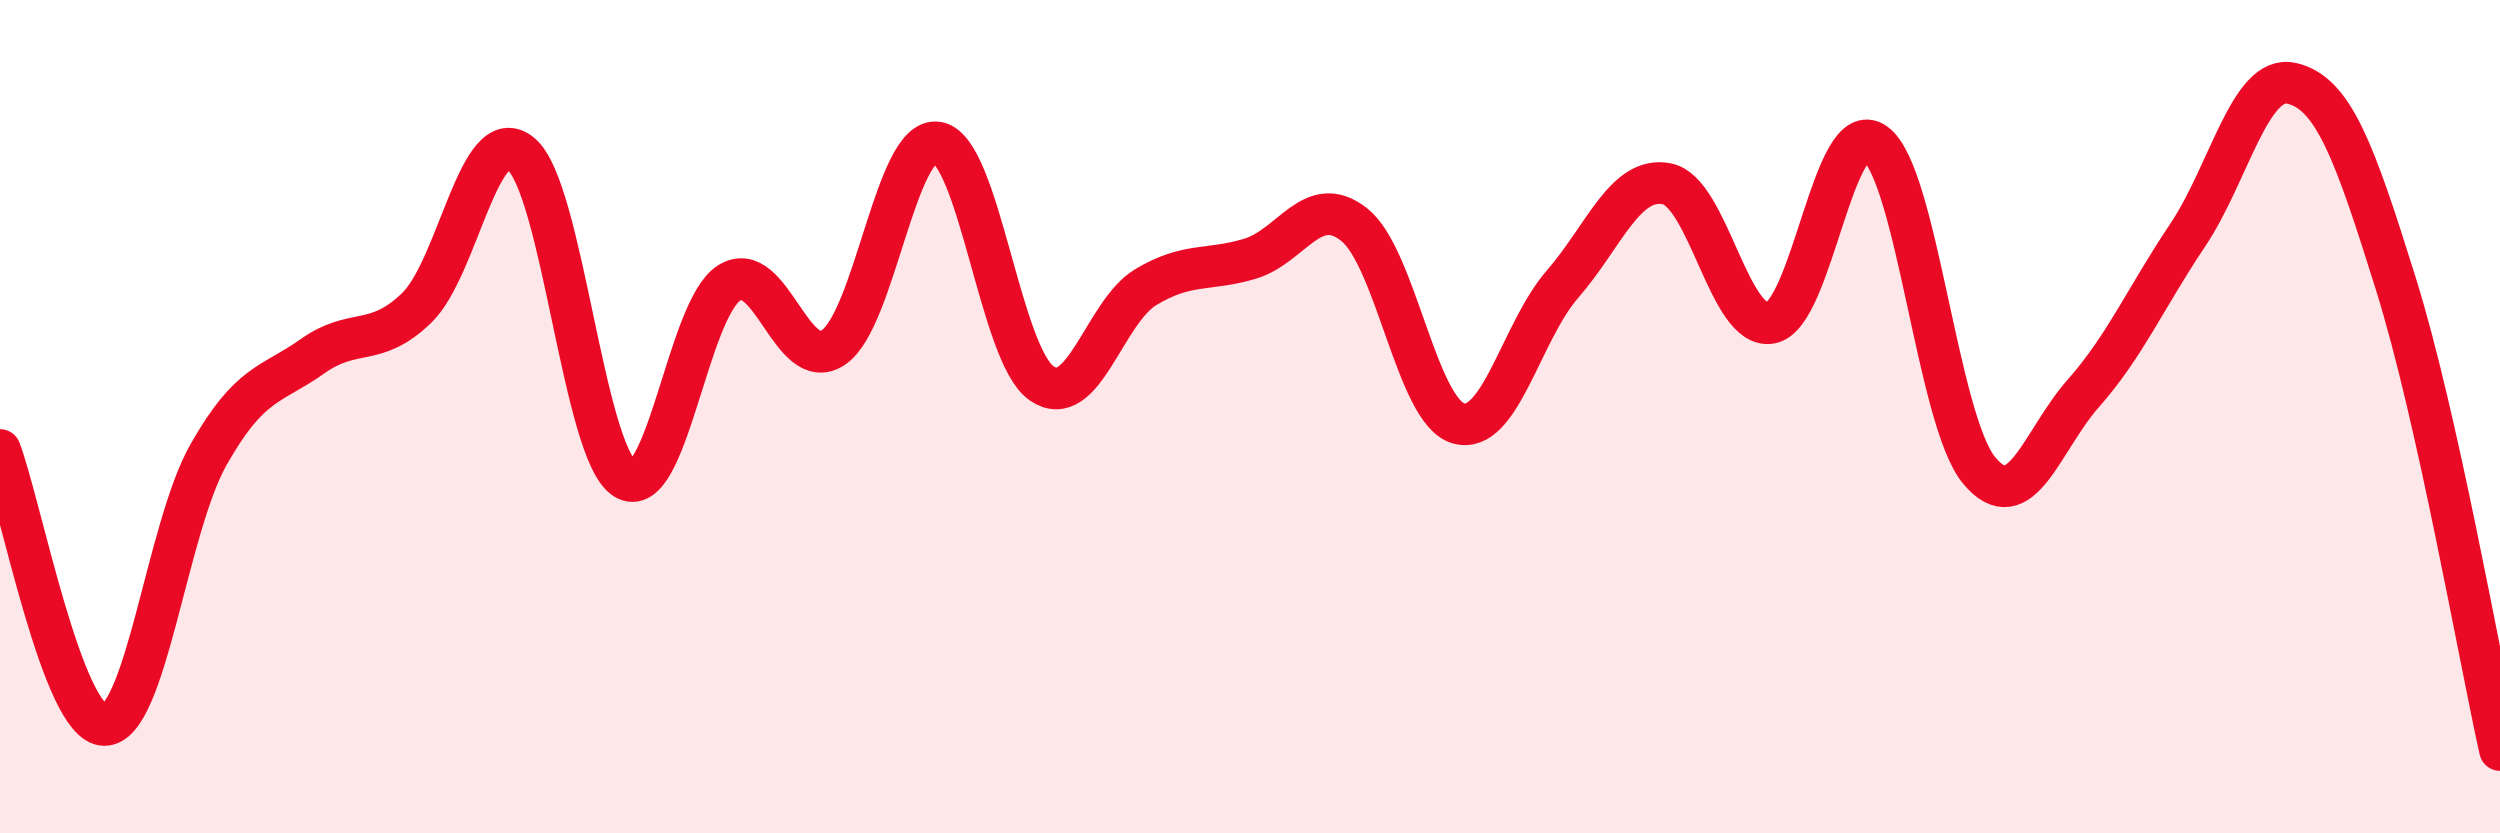 
    <svg width="60" height="20" viewBox="0 0 60 20" xmlns="http://www.w3.org/2000/svg">
      <path
        d="M 0,10.8 C 0.5,12.12 1.5,17.38 2.5,17.4 C 3.5,17.42 4,12.69 5,10.92 C 6,9.15 6.5,9.26 7.5,8.55 C 8.5,7.84 9,8.36 10,7.39 C 11,6.42 11.5,2.87 12.5,3.69 C 13.5,4.51 14,10.87 15,11.49 C 16,12.11 16.5,7.42 17.5,6.79 C 18.5,6.16 19,9.01 20,8.34 C 21,7.67 21.5,3.25 22.5,3.42 C 23.5,3.59 24,8.51 25,9.2 C 26,9.89 26.5,7.49 27.5,6.89 C 28.5,6.29 29,6.51 30,6.21 C 31,5.91 31.5,4.6 32.5,5.39 C 33.5,6.18 34,9.87 35,10.16 C 36,10.45 36.5,7.97 37.5,6.82 C 38.5,5.67 39,4.22 40,4.41 C 41,4.6 41.5,7.94 42.5,7.75 C 43.5,7.56 44,2.73 45,3.44 C 46,4.15 46.5,10.09 47.5,11.29 C 48.5,12.49 49,10.57 50,9.44 C 51,8.31 51.5,7.14 52.5,5.65 C 53.5,4.16 54,1.77 55,2 C 56,2.23 56.5,3.61 57.5,6.81 C 58.5,10.01 59.5,15.76 60,18L60 20L0 20Z"
        fill="#EB0A25"
        opacity="0.1"
        stroke-linecap="round"
        stroke-linejoin="round"
      />
      <path
        d="M 0,10.8 C 0.5,12.12 1.5,17.38 2.5,17.4 C 3.5,17.42 4,12.69 5,10.92 C 6,9.15 6.5,9.26 7.5,8.55 C 8.5,7.84 9,8.36 10,7.39 C 11,6.42 11.5,2.87 12.5,3.69 C 13.5,4.51 14,10.87 15,11.49 C 16,12.11 16.5,7.42 17.5,6.79 C 18.5,6.16 19,9.01 20,8.34 C 21,7.67 21.5,3.25 22.5,3.42 C 23.5,3.59 24,8.51 25,9.2 C 26,9.89 26.5,7.49 27.5,6.89 C 28.5,6.29 29,6.51 30,6.21 C 31,5.91 31.5,4.6 32.5,5.39 C 33.5,6.18 34,9.87 35,10.16 C 36,10.45 36.5,7.97 37.5,6.82 C 38.5,5.67 39,4.22 40,4.41 C 41,4.6 41.5,7.94 42.5,7.75 C 43.5,7.56 44,2.73 45,3.44 C 46,4.15 46.5,10.09 47.5,11.29 C 48.5,12.49 49,10.57 50,9.44 C 51,8.31 51.5,7.14 52.5,5.65 C 53.5,4.16 54,1.77 55,2 C 56,2.23 56.5,3.61 57.5,6.81 C 58.5,10.01 59.5,15.76 60,18"
        stroke="#EB0A25"
        stroke-width="1"
        fill="none"
        stroke-linecap="round"
        stroke-linejoin="round"
      />
    </svg>
  